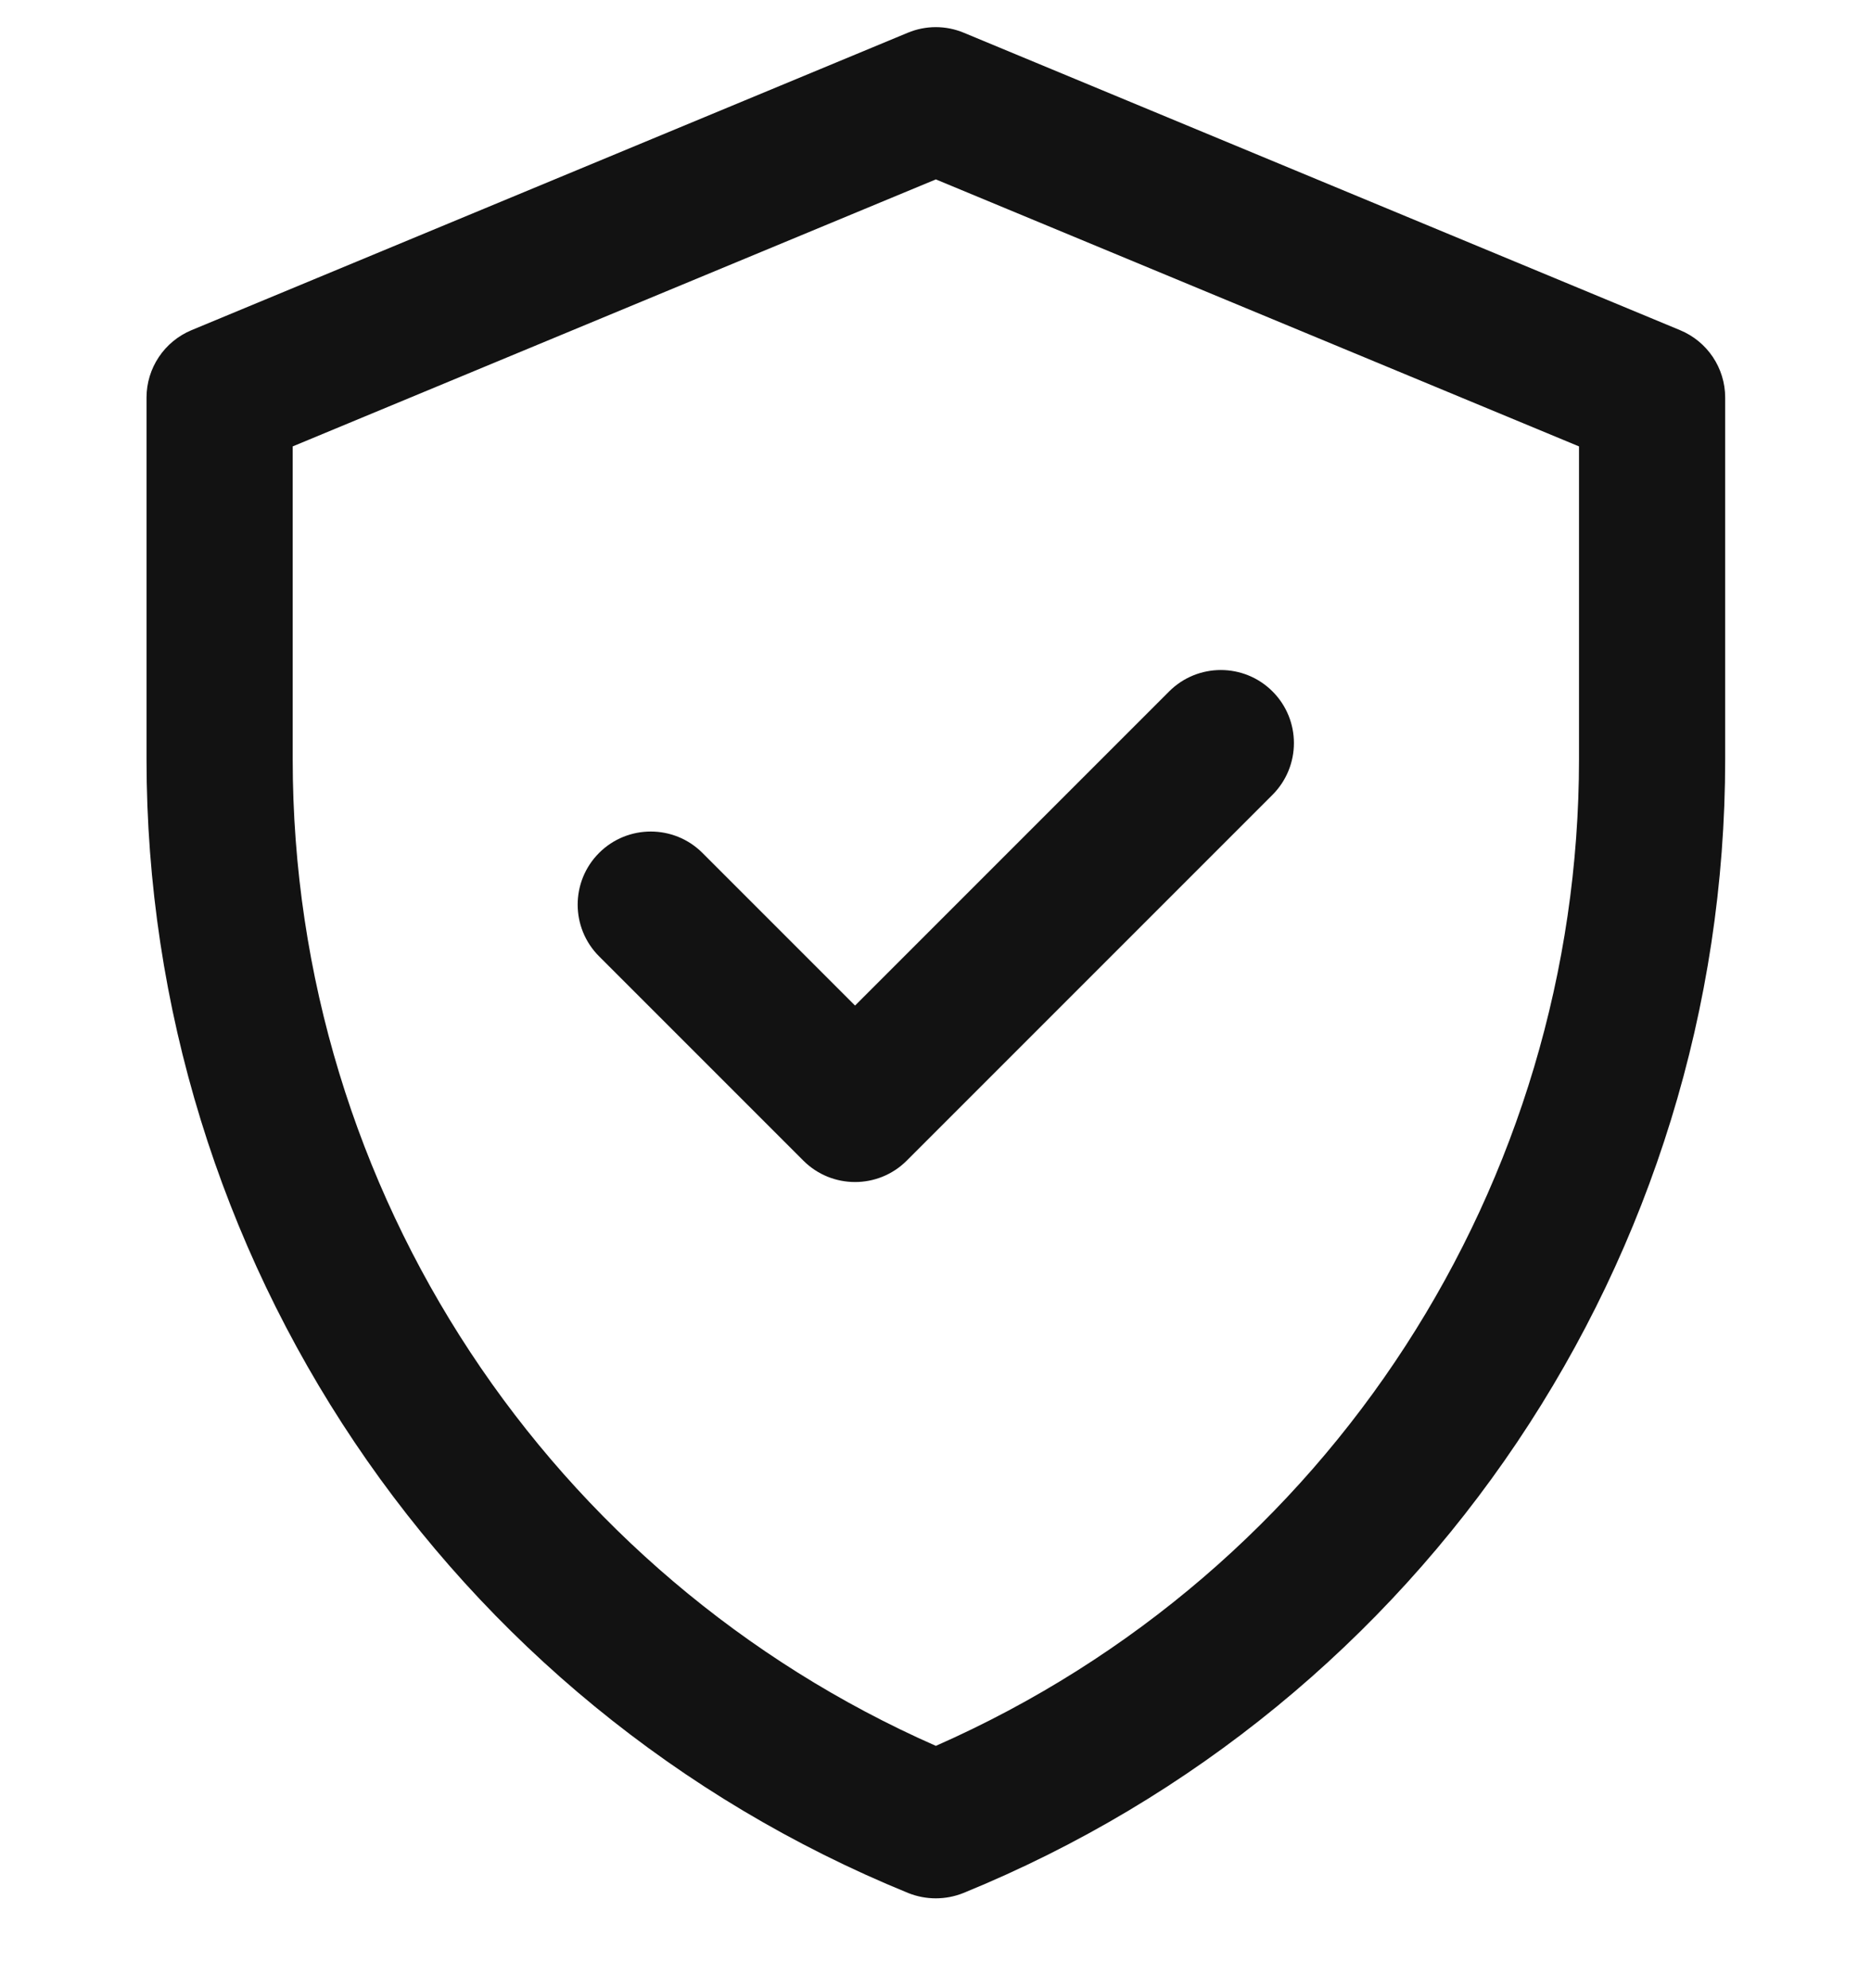 <svg xmlns="http://www.w3.org/2000/svg" fill="none" viewBox="0 0 16 17" height="17" width="16">
<g clip-path="url(#clip0_1_499)">
<path fill="#121212" d="M14.367 2.823L8.242 0.28C8.089 0.216 7.916 0.216 7.763 0.28L1.638 2.823C1.405 2.92 1.253 3.147 1.253 3.4V6.491C1.253 10.748 3.825 14.577 7.766 16.186C7.918 16.247 8.087 16.247 8.239 16.186C12.18 14.577 14.753 10.748 14.753 6.491V3.4C14.753 3.147 14.601 2.92 14.367 2.823ZM13.503 6.491C13.503 10.11 11.378 13.441 8.003 14.928C4.718 13.481 2.503 10.208 2.503 6.491V3.817L8.003 1.534L13.503 3.817V6.491ZM7.312 8.598L9.998 5.912C10.242 5.668 10.638 5.668 10.882 5.912C11.126 6.156 11.126 6.551 10.882 6.796L7.754 9.924C7.51 10.168 7.114 10.168 6.87 9.924L5.123 8.177C4.879 7.933 4.879 7.537 5.123 7.293C5.367 7.049 5.763 7.049 6.007 7.293L7.312 8.598Z"></path>
</g>
<defs>
<clipPath id="clip0_1_499">
<rect transform="translate(0.003 0.232)" fill="white" height="16" width="16"></rect>
</clipPath>
</defs>
</svg>
